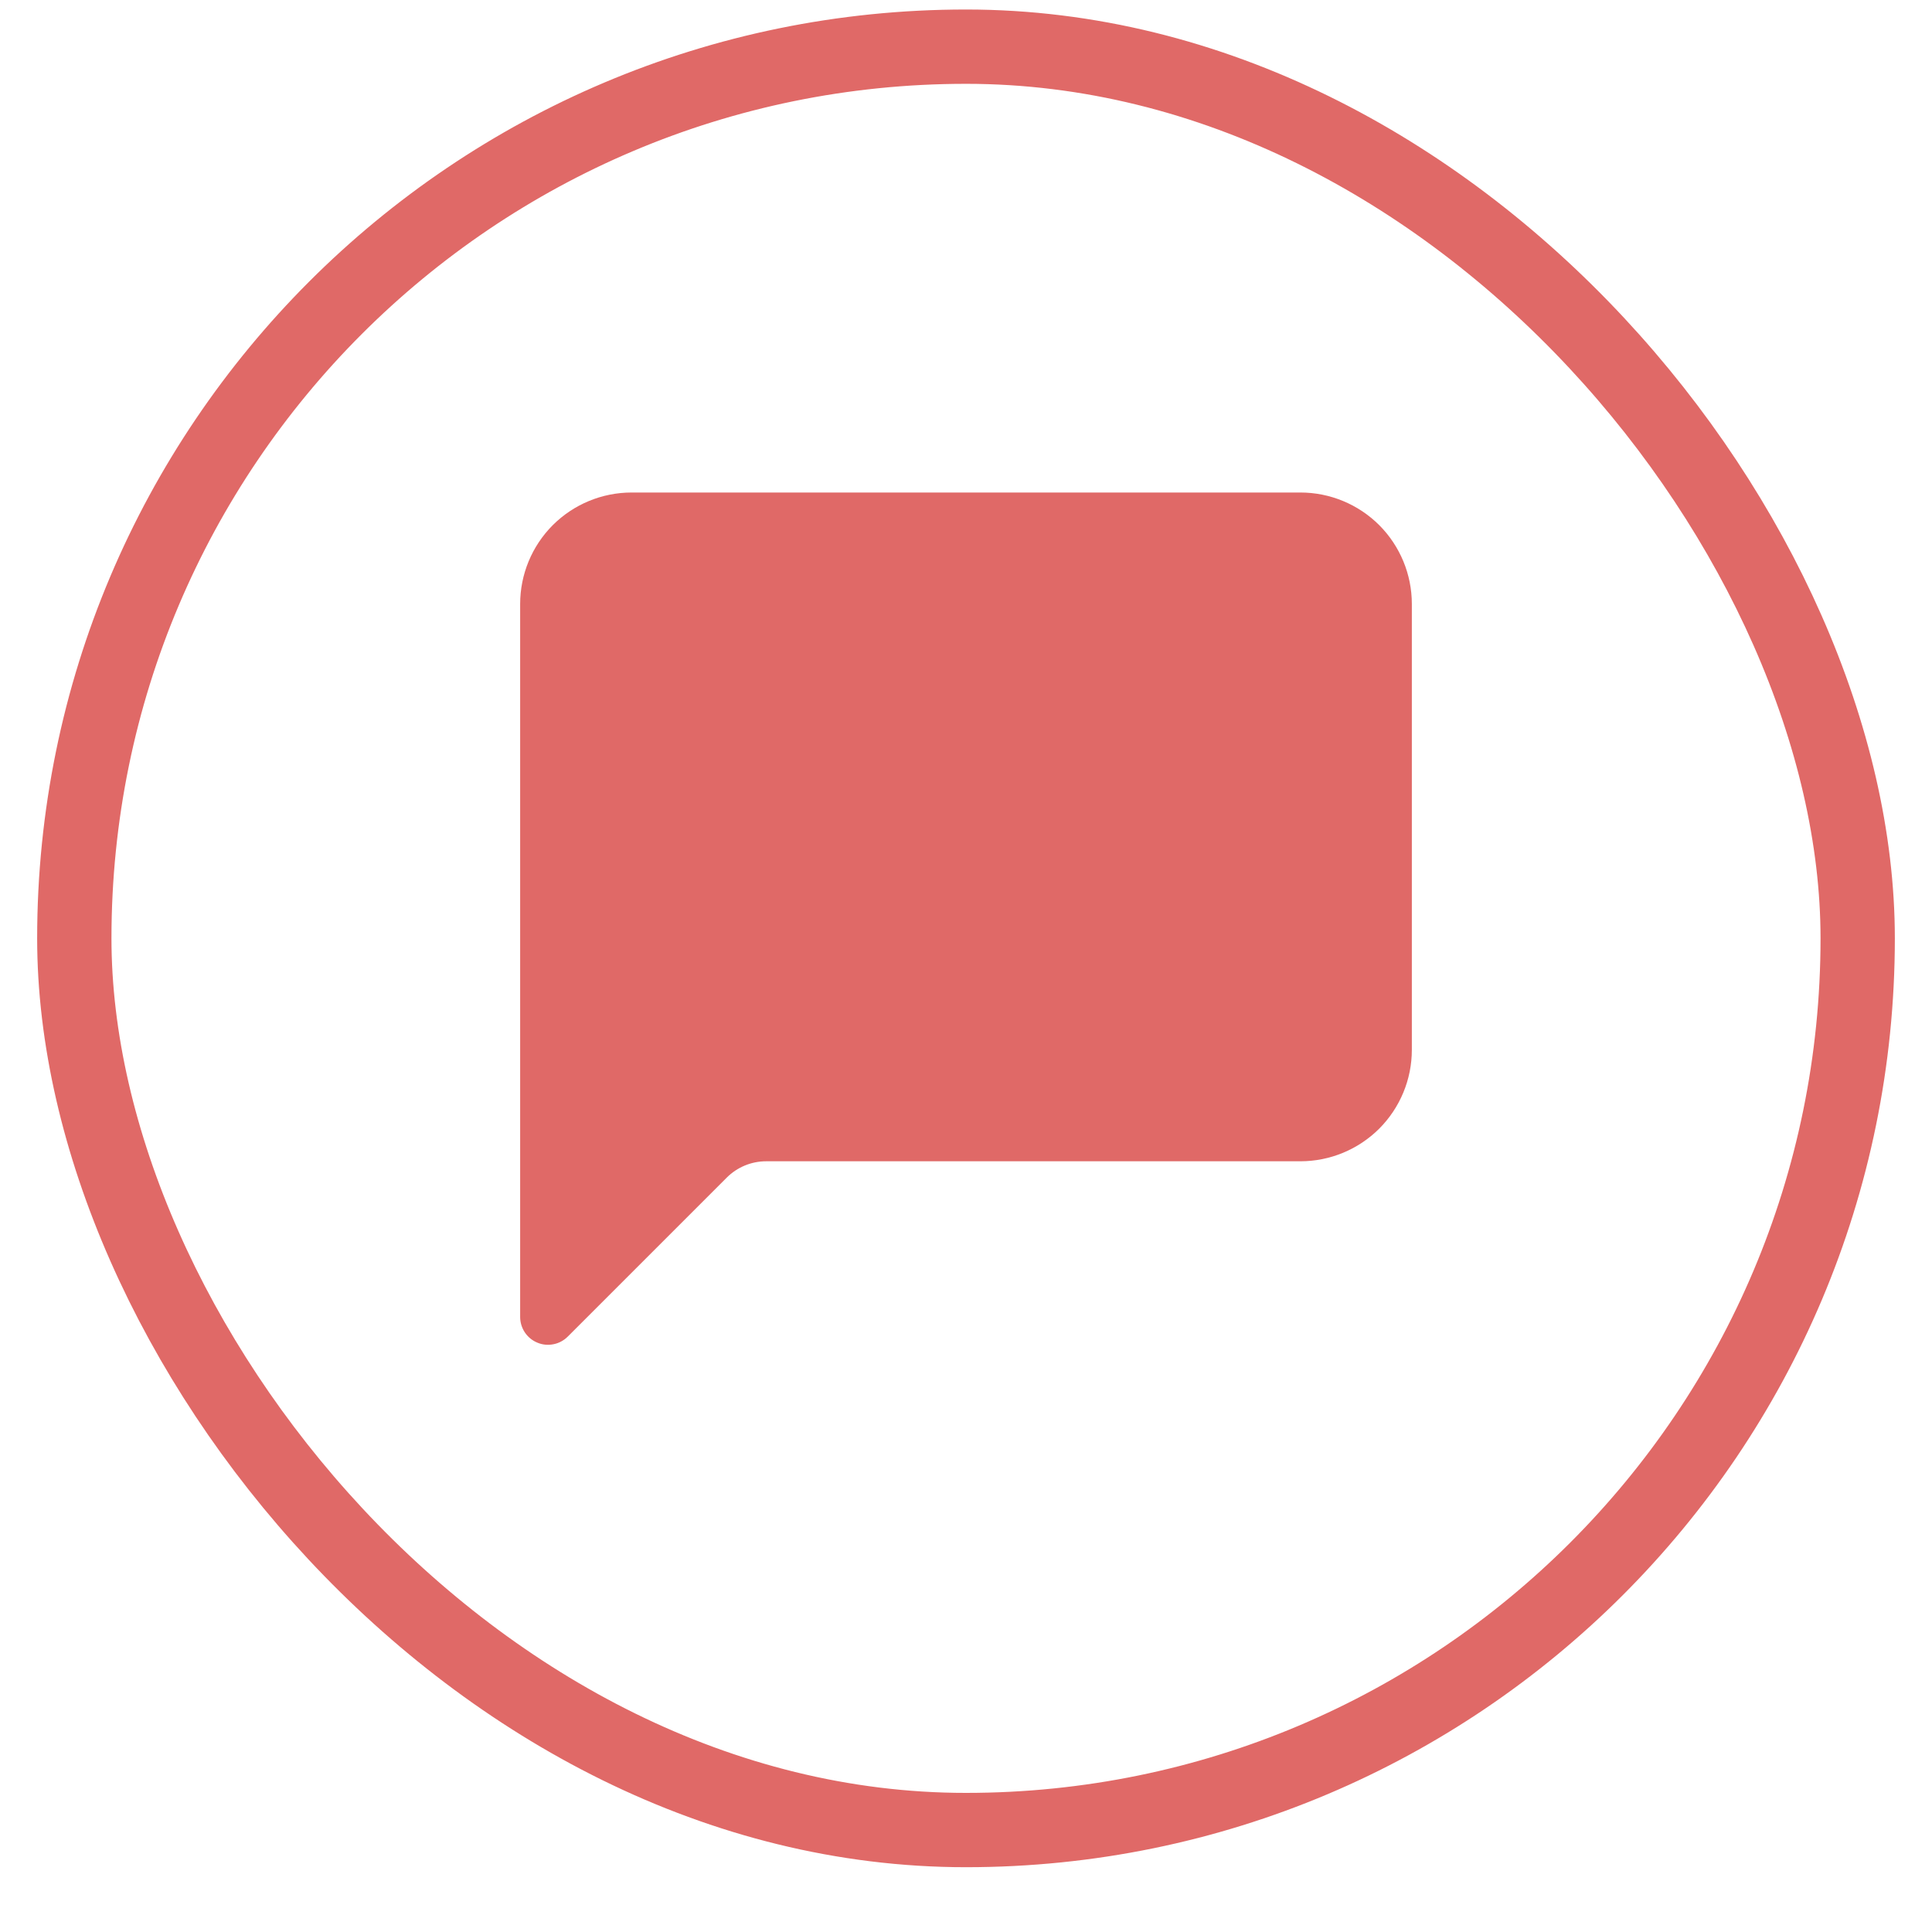 <svg width="26" height="26" viewBox="0 0 26 26" fill="none" xmlns="http://www.w3.org/2000/svg">
<g clip-path="url(#clip0_28_466)">
<path d="M8.5 6.628C8.102 6.628 7.721 6.786 7.439 7.067C7.158 7.349 7 7.73 7 8.128V17.723C7 17.797 7.022 17.869 7.063 17.931C7.105 17.993 7.163 18.041 7.232 18.069C7.3 18.098 7.376 18.105 7.449 18.09C7.521 18.076 7.588 18.04 7.641 17.987L9.78 15.848C9.921 15.707 10.112 15.628 10.31 15.628H17.5C17.898 15.628 18.279 15.47 18.561 15.189C18.842 14.907 19 14.526 19 14.128V8.128C19 7.73 18.842 7.349 18.561 7.067C18.279 6.786 17.898 6.628 17.5 6.628H8.5Z" fill="#E06967"/>
</g>
<rect x="1" y="0.628" width="24" height="24" rx="12" stroke="#E06967"/>
<defs>
<clipPath id="clip0_28_466">
<rect width="12" height="12" fill="white" transform="translate(7 6.628)"/>
</clipPath>
</defs>
</svg>
